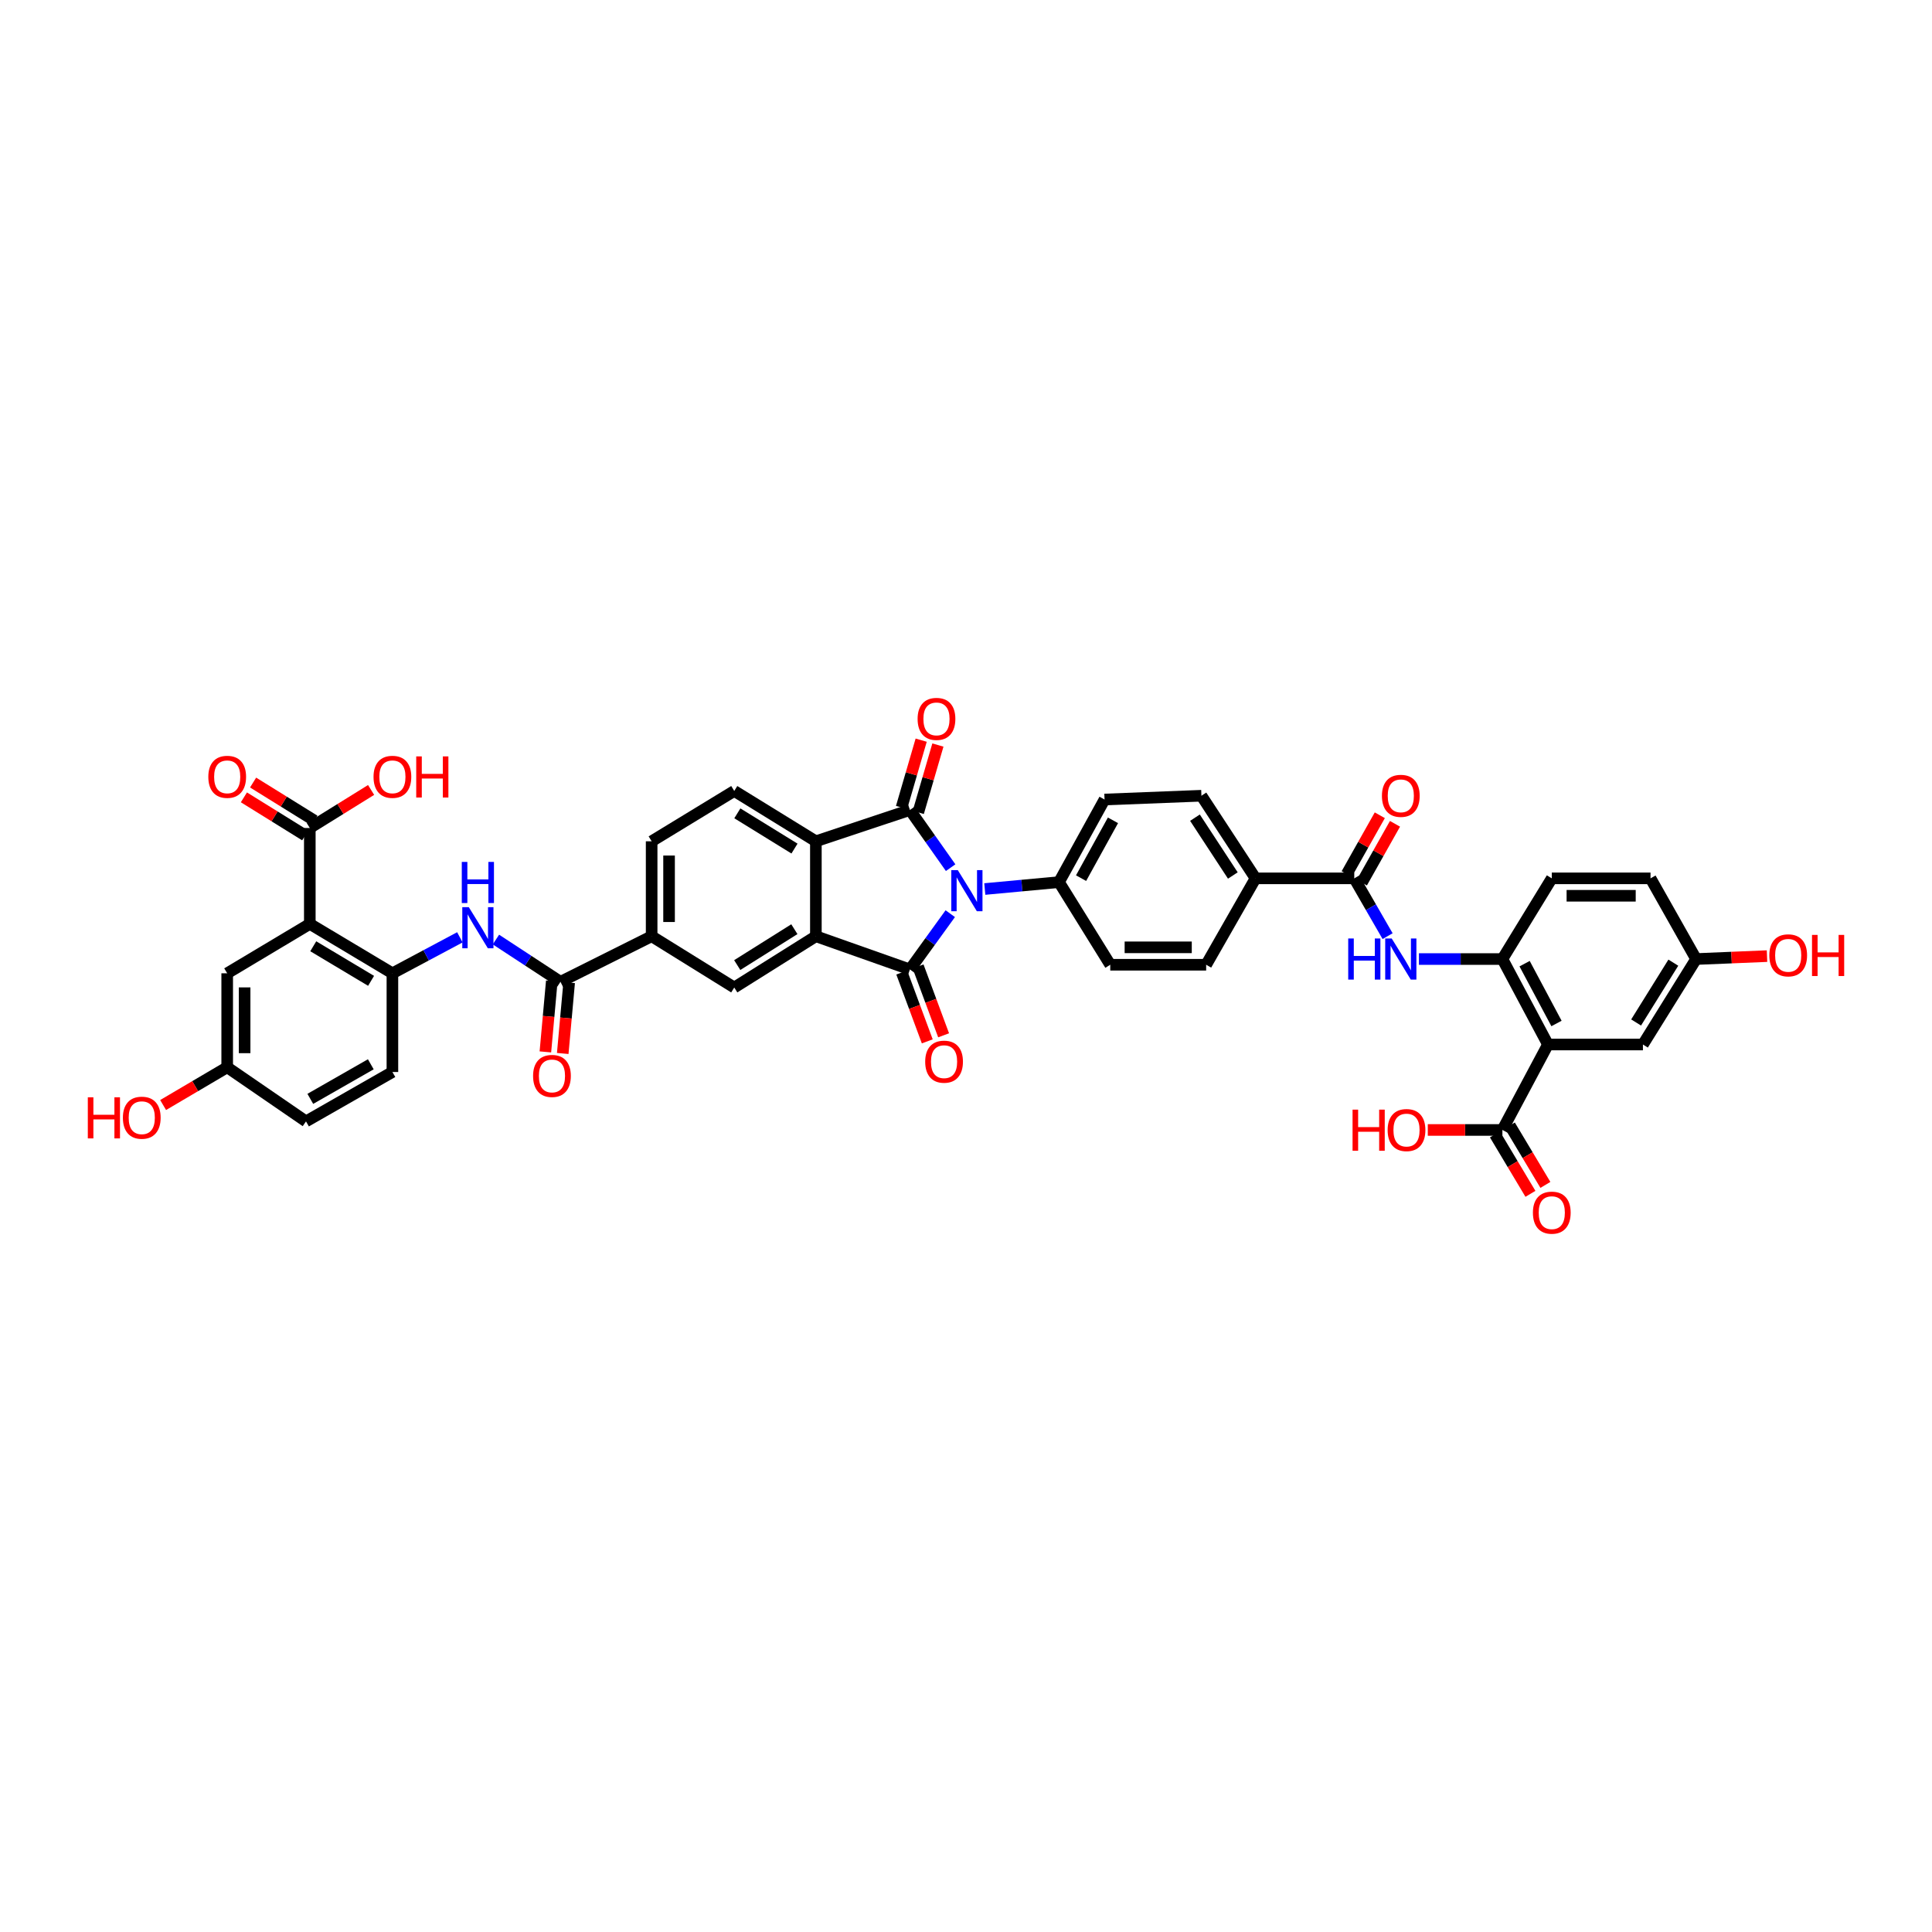 <?xml version='1.0' encoding='iso-8859-1'?>
<svg version='1.1' baseProfile='full'
              xmlns='http://www.w3.org/2000/svg'
                      xmlns:rdkit='http://www.rdkit.org/xml'
                      xmlns:xlink='http://www.w3.org/1999/xlink'
                  xml:space='preserve'
width='1000px' height='1000px' viewBox='0 0 1000 1000'>
<!-- END OF HEADER -->
<rect style='opacity:1.0;fill:#FFFFFF;stroke:none' width='1000' height='1000' x='0' y='0'> </rect>
<path class='bond-0' d='M 491.854,472.917 L 481.411,487.355' style='fill:none;fill-rule:evenodd;stroke:#0000FF;stroke-width:6px;stroke-linecap:butt;stroke-linejoin:miter;stroke-opacity:1' />
<path class='bond-0' d='M 481.411,487.355 L 470.968,501.794' style='fill:none;fill-rule:evenodd;stroke:#000000;stroke-width:6px;stroke-linecap:butt;stroke-linejoin:miter;stroke-opacity:1' />
<path class='bond-1' d='M 492.047,449.099 L 481.508,434.167' style='fill:none;fill-rule:evenodd;stroke:#0000FF;stroke-width:6px;stroke-linecap:butt;stroke-linejoin:miter;stroke-opacity:1' />
<path class='bond-1' d='M 481.508,434.167 L 470.968,419.236' style='fill:none;fill-rule:evenodd;stroke:#000000;stroke-width:6px;stroke-linecap:butt;stroke-linejoin:miter;stroke-opacity:1' />
<path class='bond-16' d='M 509.729,460.156 L 528.929,458.37' style='fill:none;fill-rule:evenodd;stroke:#0000FF;stroke-width:6px;stroke-linecap:butt;stroke-linejoin:miter;stroke-opacity:1' />
<path class='bond-16' d='M 528.929,458.37 L 548.13,456.584' style='fill:none;fill-rule:evenodd;stroke:#000000;stroke-width:6px;stroke-linecap:butt;stroke-linejoin:miter;stroke-opacity:1' />
<path class='bond-2' d='M 470.968,501.794 L 422.297,484.6' style='fill:none;fill-rule:evenodd;stroke:#000000;stroke-width:6px;stroke-linecap:butt;stroke-linejoin:miter;stroke-opacity:1' />
<path class='bond-18' d='M 466.74,503.361 L 473.349,521.184' style='fill:none;fill-rule:evenodd;stroke:#000000;stroke-width:6px;stroke-linecap:butt;stroke-linejoin:miter;stroke-opacity:1' />
<path class='bond-18' d='M 473.349,521.184 L 479.958,539.008' style='fill:none;fill-rule:evenodd;stroke:#FF0000;stroke-width:6px;stroke-linecap:butt;stroke-linejoin:miter;stroke-opacity:1' />
<path class='bond-18' d='M 475.195,500.226 L 481.804,518.049' style='fill:none;fill-rule:evenodd;stroke:#000000;stroke-width:6px;stroke-linecap:butt;stroke-linejoin:miter;stroke-opacity:1' />
<path class='bond-18' d='M 481.804,518.049 L 488.413,535.872' style='fill:none;fill-rule:evenodd;stroke:#FF0000;stroke-width:6px;stroke-linecap:butt;stroke-linejoin:miter;stroke-opacity:1' />
<path class='bond-3' d='M 470.968,419.236 L 422.297,435.453' style='fill:none;fill-rule:evenodd;stroke:#000000;stroke-width:6px;stroke-linecap:butt;stroke-linejoin:miter;stroke-opacity:1' />
<path class='bond-19' d='M 475.297,420.497 L 480.377,403.064' style='fill:none;fill-rule:evenodd;stroke:#000000;stroke-width:6px;stroke-linecap:butt;stroke-linejoin:miter;stroke-opacity:1' />
<path class='bond-19' d='M 480.377,403.064 L 485.458,385.63' style='fill:none;fill-rule:evenodd;stroke:#FF0000;stroke-width:6px;stroke-linecap:butt;stroke-linejoin:miter;stroke-opacity:1' />
<path class='bond-19' d='M 466.639,417.974 L 471.72,400.541' style='fill:none;fill-rule:evenodd;stroke:#000000;stroke-width:6px;stroke-linecap:butt;stroke-linejoin:miter;stroke-opacity:1' />
<path class='bond-19' d='M 471.72,400.541 L 476.8,383.107' style='fill:none;fill-rule:evenodd;stroke:#FF0000;stroke-width:6px;stroke-linecap:butt;stroke-linejoin:miter;stroke-opacity:1' />
<path class='bond-12' d='M 422.297,484.6 L 380.049,511.142' style='fill:none;fill-rule:evenodd;stroke:#000000;stroke-width:6px;stroke-linecap:butt;stroke-linejoin:miter;stroke-opacity:1' />
<path class='bond-12' d='M 411.162,480.945 L 381.589,499.525' style='fill:none;fill-rule:evenodd;stroke:#000000;stroke-width:6px;stroke-linecap:butt;stroke-linejoin:miter;stroke-opacity:1' />
<path class='bond-42' d='M 422.297,484.6 L 422.297,435.453' style='fill:none;fill-rule:evenodd;stroke:#000000;stroke-width:6px;stroke-linecap:butt;stroke-linejoin:miter;stroke-opacity:1' />
<path class='bond-17' d='M 422.297,435.453 L 380.049,409.397' style='fill:none;fill-rule:evenodd;stroke:#000000;stroke-width:6px;stroke-linecap:butt;stroke-linejoin:miter;stroke-opacity:1' />
<path class='bond-17' d='M 411.226,439.22 L 381.652,420.98' style='fill:none;fill-rule:evenodd;stroke:#000000;stroke-width:6px;stroke-linecap:butt;stroke-linejoin:miter;stroke-opacity:1' />
<path class='bond-4' d='M 160.356,478.212 L 203.11,503.777' style='fill:none;fill-rule:evenodd;stroke:#000000;stroke-width:6px;stroke-linecap:butt;stroke-linejoin:miter;stroke-opacity:1' />
<path class='bond-4' d='M 162.141,489.787 L 192.069,507.682' style='fill:none;fill-rule:evenodd;stroke:#000000;stroke-width:6px;stroke-linecap:butt;stroke-linejoin:miter;stroke-opacity:1' />
<path class='bond-13' d='M 160.356,478.212 L 160.356,428.569' style='fill:none;fill-rule:evenodd;stroke:#000000;stroke-width:6px;stroke-linecap:butt;stroke-linejoin:miter;stroke-opacity:1' />
<path class='bond-21' d='M 160.356,478.212 L 117.597,503.777' style='fill:none;fill-rule:evenodd;stroke:#000000;stroke-width:6px;stroke-linecap:butt;stroke-linejoin:miter;stroke-opacity:1' />
<path class='bond-5' d='M 801.218,540.635 L 777.637,496.398' style='fill:none;fill-rule:evenodd;stroke:#000000;stroke-width:6px;stroke-linecap:butt;stroke-linejoin:miter;stroke-opacity:1' />
<path class='bond-5' d='M 805.639,529.757 L 789.132,498.791' style='fill:none;fill-rule:evenodd;stroke:#000000;stroke-width:6px;stroke-linecap:butt;stroke-linejoin:miter;stroke-opacity:1' />
<path class='bond-14' d='M 801.218,540.635 L 777.637,584.867' style='fill:none;fill-rule:evenodd;stroke:#000000;stroke-width:6px;stroke-linecap:butt;stroke-linejoin:miter;stroke-opacity:1' />
<path class='bond-22' d='M 801.218,540.635 L 850.375,540.635' style='fill:none;fill-rule:evenodd;stroke:#000000;stroke-width:6px;stroke-linecap:butt;stroke-linejoin:miter;stroke-opacity:1' />
<path class='bond-6' d='M 290.101,508.181 L 337.289,484.6' style='fill:none;fill-rule:evenodd;stroke:#000000;stroke-width:6px;stroke-linecap:butt;stroke-linejoin:miter;stroke-opacity:1' />
<path class='bond-10' d='M 290.101,508.181 L 273.399,497.242' style='fill:none;fill-rule:evenodd;stroke:#000000;stroke-width:6px;stroke-linecap:butt;stroke-linejoin:miter;stroke-opacity:1' />
<path class='bond-10' d='M 273.399,497.242 L 256.696,486.303' style='fill:none;fill-rule:evenodd;stroke:#0000FF;stroke-width:6px;stroke-linecap:butt;stroke-linejoin:miter;stroke-opacity:1' />
<path class='bond-23' d='M 285.611,507.774 L 283.949,526.118' style='fill:none;fill-rule:evenodd;stroke:#000000;stroke-width:6px;stroke-linecap:butt;stroke-linejoin:miter;stroke-opacity:1' />
<path class='bond-23' d='M 283.949,526.118 L 282.288,544.462' style='fill:none;fill-rule:evenodd;stroke:#FF0000;stroke-width:6px;stroke-linecap:butt;stroke-linejoin:miter;stroke-opacity:1' />
<path class='bond-23' d='M 294.592,508.588 L 292.93,526.932' style='fill:none;fill-rule:evenodd;stroke:#000000;stroke-width:6px;stroke-linecap:butt;stroke-linejoin:miter;stroke-opacity:1' />
<path class='bond-23' d='M 292.93,526.932 L 291.269,545.276' style='fill:none;fill-rule:evenodd;stroke:#FF0000;stroke-width:6px;stroke-linecap:butt;stroke-linejoin:miter;stroke-opacity:1' />
<path class='bond-7' d='M 203.11,503.777 L 220.567,494.466' style='fill:none;fill-rule:evenodd;stroke:#000000;stroke-width:6px;stroke-linecap:butt;stroke-linejoin:miter;stroke-opacity:1' />
<path class='bond-7' d='M 220.567,494.466 L 238.023,485.155' style='fill:none;fill-rule:evenodd;stroke:#0000FF;stroke-width:6px;stroke-linecap:butt;stroke-linejoin:miter;stroke-opacity:1' />
<path class='bond-28' d='M 203.11,503.777 L 203.11,554.868' style='fill:none;fill-rule:evenodd;stroke:#000000;stroke-width:6px;stroke-linecap:butt;stroke-linejoin:miter;stroke-opacity:1' />
<path class='bond-8' d='M 777.637,496.398 L 756.038,496.398' style='fill:none;fill-rule:evenodd;stroke:#000000;stroke-width:6px;stroke-linecap:butt;stroke-linejoin:miter;stroke-opacity:1' />
<path class='bond-8' d='M 756.038,496.398 L 734.439,496.398' style='fill:none;fill-rule:evenodd;stroke:#0000FF;stroke-width:6px;stroke-linecap:butt;stroke-linejoin:miter;stroke-opacity:1' />
<path class='bond-29' d='M 777.637,496.398 L 803.202,454.631' style='fill:none;fill-rule:evenodd;stroke:#000000;stroke-width:6px;stroke-linecap:butt;stroke-linejoin:miter;stroke-opacity:1' />
<path class='bond-9' d='M 700.966,454.631 L 649.86,454.631' style='fill:none;fill-rule:evenodd;stroke:#000000;stroke-width:6px;stroke-linecap:butt;stroke-linejoin:miter;stroke-opacity:1' />
<path class='bond-11' d='M 700.966,454.631 L 709.594,469.591' style='fill:none;fill-rule:evenodd;stroke:#000000;stroke-width:6px;stroke-linecap:butt;stroke-linejoin:miter;stroke-opacity:1' />
<path class='bond-11' d='M 709.594,469.591 L 718.221,484.552' style='fill:none;fill-rule:evenodd;stroke:#0000FF;stroke-width:6px;stroke-linecap:butt;stroke-linejoin:miter;stroke-opacity:1' />
<path class='bond-24' d='M 704.894,456.844 L 713.468,441.623' style='fill:none;fill-rule:evenodd;stroke:#000000;stroke-width:6px;stroke-linecap:butt;stroke-linejoin:miter;stroke-opacity:1' />
<path class='bond-24' d='M 713.468,441.623 L 722.042,426.403' style='fill:none;fill-rule:evenodd;stroke:#FF0000;stroke-width:6px;stroke-linecap:butt;stroke-linejoin:miter;stroke-opacity:1' />
<path class='bond-24' d='M 697.037,452.418 L 705.611,437.197' style='fill:none;fill-rule:evenodd;stroke:#000000;stroke-width:6px;stroke-linecap:butt;stroke-linejoin:miter;stroke-opacity:1' />
<path class='bond-24' d='M 705.611,437.197 L 714.185,421.977' style='fill:none;fill-rule:evenodd;stroke:#FF0000;stroke-width:6px;stroke-linecap:butt;stroke-linejoin:miter;stroke-opacity:1' />
<path class='bond-15' d='M 380.049,511.142 L 337.289,484.6' style='fill:none;fill-rule:evenodd;stroke:#000000;stroke-width:6px;stroke-linecap:butt;stroke-linejoin:miter;stroke-opacity:1' />
<path class='bond-26' d='M 162.734,424.738 L 146.868,414.892' style='fill:none;fill-rule:evenodd;stroke:#000000;stroke-width:6px;stroke-linecap:butt;stroke-linejoin:miter;stroke-opacity:1' />
<path class='bond-26' d='M 146.868,414.892 L 131.002,405.045' style='fill:none;fill-rule:evenodd;stroke:#FF0000;stroke-width:6px;stroke-linecap:butt;stroke-linejoin:miter;stroke-opacity:1' />
<path class='bond-26' d='M 157.978,432.4 L 142.112,422.554' style='fill:none;fill-rule:evenodd;stroke:#000000;stroke-width:6px;stroke-linecap:butt;stroke-linejoin:miter;stroke-opacity:1' />
<path class='bond-26' d='M 142.112,422.554 L 126.246,412.707' style='fill:none;fill-rule:evenodd;stroke:#FF0000;stroke-width:6px;stroke-linecap:butt;stroke-linejoin:miter;stroke-opacity:1' />
<path class='bond-36' d='M 160.356,428.569 L 176.219,418.723' style='fill:none;fill-rule:evenodd;stroke:#000000;stroke-width:6px;stroke-linecap:butt;stroke-linejoin:miter;stroke-opacity:1' />
<path class='bond-36' d='M 176.219,418.723 L 192.083,408.877' style='fill:none;fill-rule:evenodd;stroke:#FF0000;stroke-width:6px;stroke-linecap:butt;stroke-linejoin:miter;stroke-opacity:1' />
<path class='bond-27' d='M 773.767,587.181 L 782.96,602.555' style='fill:none;fill-rule:evenodd;stroke:#000000;stroke-width:6px;stroke-linecap:butt;stroke-linejoin:miter;stroke-opacity:1' />
<path class='bond-27' d='M 782.96,602.555 L 792.153,617.929' style='fill:none;fill-rule:evenodd;stroke:#FF0000;stroke-width:6px;stroke-linecap:butt;stroke-linejoin:miter;stroke-opacity:1' />
<path class='bond-27' d='M 781.507,582.553 L 790.7,597.927' style='fill:none;fill-rule:evenodd;stroke:#000000;stroke-width:6px;stroke-linecap:butt;stroke-linejoin:miter;stroke-opacity:1' />
<path class='bond-27' d='M 790.7,597.927 L 799.893,613.301' style='fill:none;fill-rule:evenodd;stroke:#FF0000;stroke-width:6px;stroke-linecap:butt;stroke-linejoin:miter;stroke-opacity:1' />
<path class='bond-37' d='M 777.637,584.867 L 758.328,584.867' style='fill:none;fill-rule:evenodd;stroke:#000000;stroke-width:6px;stroke-linecap:butt;stroke-linejoin:miter;stroke-opacity:1' />
<path class='bond-37' d='M 758.328,584.867 L 739.019,584.867' style='fill:none;fill-rule:evenodd;stroke:#FF0000;stroke-width:6px;stroke-linecap:butt;stroke-linejoin:miter;stroke-opacity:1' />
<path class='bond-44' d='M 337.289,484.6 L 337.289,435.453' style='fill:none;fill-rule:evenodd;stroke:#000000;stroke-width:6px;stroke-linecap:butt;stroke-linejoin:miter;stroke-opacity:1' />
<path class='bond-44' d='M 346.307,477.228 L 346.307,442.825' style='fill:none;fill-rule:evenodd;stroke:#000000;stroke-width:6px;stroke-linecap:butt;stroke-linejoin:miter;stroke-opacity:1' />
<path class='bond-30' d='M 548.13,456.584 L 571.711,413.83' style='fill:none;fill-rule:evenodd;stroke:#000000;stroke-width:6px;stroke-linecap:butt;stroke-linejoin:miter;stroke-opacity:1' />
<path class='bond-30' d='M 559.563,454.527 L 576.07,424.599' style='fill:none;fill-rule:evenodd;stroke:#000000;stroke-width:6px;stroke-linecap:butt;stroke-linejoin:miter;stroke-opacity:1' />
<path class='bond-31' d='M 548.13,456.584 L 574.667,499.354' style='fill:none;fill-rule:evenodd;stroke:#000000;stroke-width:6px;stroke-linecap:butt;stroke-linejoin:miter;stroke-opacity:1' />
<path class='bond-25' d='M 380.049,409.397 L 337.289,435.453' style='fill:none;fill-rule:evenodd;stroke:#000000;stroke-width:6px;stroke-linecap:butt;stroke-linejoin:miter;stroke-opacity:1' />
<path class='bond-20' d='M 649.86,454.631 L 624.305,499.354' style='fill:none;fill-rule:evenodd;stroke:#000000;stroke-width:6px;stroke-linecap:butt;stroke-linejoin:miter;stroke-opacity:1' />
<path class='bond-43' d='M 649.86,454.631 L 621.855,411.871' style='fill:none;fill-rule:evenodd;stroke:#000000;stroke-width:6px;stroke-linecap:butt;stroke-linejoin:miter;stroke-opacity:1' />
<path class='bond-43' d='M 638.116,453.158 L 618.512,423.226' style='fill:none;fill-rule:evenodd;stroke:#000000;stroke-width:6px;stroke-linecap:butt;stroke-linejoin:miter;stroke-opacity:1' />
<path class='bond-46' d='M 117.597,503.777 L 117.597,552.418' style='fill:none;fill-rule:evenodd;stroke:#000000;stroke-width:6px;stroke-linecap:butt;stroke-linejoin:miter;stroke-opacity:1' />
<path class='bond-46' d='M 126.614,511.074 L 126.614,545.122' style='fill:none;fill-rule:evenodd;stroke:#000000;stroke-width:6px;stroke-linecap:butt;stroke-linejoin:miter;stroke-opacity:1' />
<path class='bond-45' d='M 850.375,540.635 L 877.899,496.398' style='fill:none;fill-rule:evenodd;stroke:#000000;stroke-width:6px;stroke-linecap:butt;stroke-linejoin:miter;stroke-opacity:1' />
<path class='bond-45' d='M 846.847,529.236 L 866.114,498.27' style='fill:none;fill-rule:evenodd;stroke:#000000;stroke-width:6px;stroke-linecap:butt;stroke-linejoin:miter;stroke-opacity:1' />
<path class='bond-39' d='M 203.11,554.868 L 158.382,580.433' style='fill:none;fill-rule:evenodd;stroke:#000000;stroke-width:6px;stroke-linecap:butt;stroke-linejoin:miter;stroke-opacity:1' />
<path class='bond-39' d='M 191.926,550.874 L 160.616,568.77' style='fill:none;fill-rule:evenodd;stroke:#000000;stroke-width:6px;stroke-linecap:butt;stroke-linejoin:miter;stroke-opacity:1' />
<path class='bond-38' d='M 803.202,454.631 L 854.308,454.631' style='fill:none;fill-rule:evenodd;stroke:#000000;stroke-width:6px;stroke-linecap:butt;stroke-linejoin:miter;stroke-opacity:1' />
<path class='bond-38' d='M 810.868,463.648 L 846.642,463.648' style='fill:none;fill-rule:evenodd;stroke:#000000;stroke-width:6px;stroke-linecap:butt;stroke-linejoin:miter;stroke-opacity:1' />
<path class='bond-33' d='M 571.711,413.83 L 621.855,411.871' style='fill:none;fill-rule:evenodd;stroke:#000000;stroke-width:6px;stroke-linecap:butt;stroke-linejoin:miter;stroke-opacity:1' />
<path class='bond-32' d='M 574.667,499.354 L 624.305,499.354' style='fill:none;fill-rule:evenodd;stroke:#000000;stroke-width:6px;stroke-linecap:butt;stroke-linejoin:miter;stroke-opacity:1' />
<path class='bond-32' d='M 582.113,490.336 L 616.859,490.336' style='fill:none;fill-rule:evenodd;stroke:#000000;stroke-width:6px;stroke-linecap:butt;stroke-linejoin:miter;stroke-opacity:1' />
<path class='bond-34' d='M 877.899,496.398 L 854.308,454.631' style='fill:none;fill-rule:evenodd;stroke:#000000;stroke-width:6px;stroke-linecap:butt;stroke-linejoin:miter;stroke-opacity:1' />
<path class='bond-41' d='M 877.899,496.398 L 896.253,495.64' style='fill:none;fill-rule:evenodd;stroke:#000000;stroke-width:6px;stroke-linecap:butt;stroke-linejoin:miter;stroke-opacity:1' />
<path class='bond-41' d='M 896.253,495.64 L 914.606,494.882' style='fill:none;fill-rule:evenodd;stroke:#FF0000;stroke-width:6px;stroke-linecap:butt;stroke-linejoin:miter;stroke-opacity:1' />
<path class='bond-35' d='M 117.597,552.418 L 158.382,580.433' style='fill:none;fill-rule:evenodd;stroke:#000000;stroke-width:6px;stroke-linecap:butt;stroke-linejoin:miter;stroke-opacity:1' />
<path class='bond-40' d='M 117.597,552.418 L 101.014,562.19' style='fill:none;fill-rule:evenodd;stroke:#000000;stroke-width:6px;stroke-linecap:butt;stroke-linejoin:miter;stroke-opacity:1' />
<path class='bond-40' d='M 101.014,562.19 L 84.432,571.962' style='fill:none;fill-rule:evenodd;stroke:#FF0000;stroke-width:6px;stroke-linecap:butt;stroke-linejoin:miter;stroke-opacity:1' />
<path  class='atom-0' d='M 495.757 450.377
L 502.73 461.649
Q 503.422 462.762, 504.534 464.776
Q 505.646 466.79, 505.706 466.91
L 505.706 450.377
L 508.532 450.377
L 508.532 471.659
L 505.616 471.659
L 498.131 459.335
Q 497.26 457.892, 496.328 456.239
Q 495.426 454.586, 495.155 454.075
L 495.155 471.659
L 492.39 471.659
L 492.39 450.377
L 495.757 450.377
' fill='#0000FF'/>
<path  class='atom-11' d='M 242.643 469.54
L 249.617 480.812
Q 250.308 481.924, 251.42 483.938
Q 252.532 485.952, 252.593 486.073
L 252.593 469.54
L 255.418 469.54
L 255.418 490.822
L 252.502 490.822
L 245.018 478.498
Q 244.146 477.055, 243.214 475.402
Q 242.312 473.748, 242.042 473.237
L 242.042 490.822
L 239.276 490.822
L 239.276 469.54
L 242.643 469.54
' fill='#0000FF'/>
<path  class='atom-11' d='M 239.021 446.13
L 241.907 446.13
L 241.907 455.178
L 252.788 455.178
L 252.788 446.13
L 255.674 446.13
L 255.674 467.412
L 252.788 467.412
L 252.788 457.582
L 241.907 457.582
L 241.907 467.412
L 239.021 467.412
L 239.021 446.13
' fill='#0000FF'/>
<path  class='atom-12' d='M 697.835 485.757
L 700.72 485.757
L 700.72 494.805
L 711.602 494.805
L 711.602 485.757
L 714.488 485.757
L 714.488 507.039
L 711.602 507.039
L 711.602 497.21
L 700.72 497.21
L 700.72 507.039
L 697.835 507.039
L 697.835 485.757
' fill='#0000FF'/>
<path  class='atom-12' d='M 720.349 485.757
L 727.323 497.029
Q 728.014 498.141, 729.126 500.155
Q 730.239 502.169, 730.299 502.29
L 730.299 485.757
L 733.124 485.757
L 733.124 507.039
L 730.209 507.039
L 722.724 494.715
Q 721.852 493.272, 720.92 491.618
Q 720.018 489.965, 719.748 489.454
L 719.748 507.039
L 716.982 507.039
L 716.982 485.757
L 720.349 485.757
' fill='#0000FF'/>
<path  class='atom-19' d='M 478.878 549.533
Q 478.878 544.423, 481.403 541.567
Q 483.928 538.711, 488.648 538.711
Q 493.367 538.711, 495.892 541.567
Q 498.417 544.423, 498.417 549.533
Q 498.417 554.703, 495.862 557.649
Q 493.307 560.564, 488.648 560.564
Q 483.958 560.564, 481.403 557.649
Q 478.878 554.733, 478.878 549.533
M 488.648 558.16
Q 491.894 558.16, 493.637 555.995
Q 495.411 553.801, 495.411 549.533
Q 495.411 545.354, 493.637 543.25
Q 491.894 541.116, 488.648 541.116
Q 485.401 541.116, 483.628 543.22
Q 481.884 545.324, 481.884 549.533
Q 481.884 553.831, 483.628 555.995
Q 485.401 558.16, 488.648 558.16
' fill='#FF0000'/>
<path  class='atom-20' d='M 474.951 372.108
Q 474.951 366.998, 477.476 364.142
Q 480.001 361.287, 484.72 361.287
Q 489.439 361.287, 491.964 364.142
Q 494.489 366.998, 494.489 372.108
Q 494.489 377.278, 491.934 380.224
Q 489.379 383.14, 484.72 383.14
Q 480.031 383.14, 477.476 380.224
Q 474.951 377.308, 474.951 372.108
M 484.72 380.735
Q 487.966 380.735, 489.71 378.571
Q 491.483 376.376, 491.483 372.108
Q 491.483 367.93, 489.71 365.826
Q 487.966 363.691, 484.72 363.691
Q 481.474 363.691, 479.7 365.796
Q 477.957 367.9, 477.957 372.108
Q 477.957 376.407, 479.7 378.571
Q 481.474 380.735, 484.72 380.735
' fill='#FF0000'/>
<path  class='atom-24' d='M 275.924 556.912
Q 275.924 551.802, 278.449 548.946
Q 280.974 546.091, 285.693 546.091
Q 290.412 546.091, 292.937 548.946
Q 295.462 551.802, 295.462 556.912
Q 295.462 562.082, 292.907 565.028
Q 290.352 567.944, 285.693 567.944
Q 281.004 567.944, 278.449 565.028
Q 275.924 562.112, 275.924 556.912
M 285.693 565.539
Q 288.939 565.539, 290.683 563.375
Q 292.456 561.181, 292.456 556.912
Q 292.456 552.734, 290.683 550.63
Q 288.939 548.496, 285.693 548.496
Q 282.446 548.496, 280.673 550.6
Q 278.929 552.704, 278.929 556.912
Q 278.929 561.211, 280.673 563.375
Q 282.446 565.539, 285.693 565.539
' fill='#FF0000'/>
<path  class='atom-25' d='M 715.284 411.932
Q 715.284 406.821, 717.809 403.966
Q 720.334 401.11, 725.053 401.11
Q 729.773 401.11, 732.298 403.966
Q 734.823 406.821, 734.823 411.932
Q 734.823 417.102, 732.268 420.047
Q 729.713 422.963, 725.053 422.963
Q 720.364 422.963, 717.809 420.047
Q 715.284 417.132, 715.284 411.932
M 725.053 420.559
Q 728.3 420.559, 730.043 418.394
Q 731.817 416.2, 731.817 411.932
Q 731.817 407.753, 730.043 405.649
Q 728.3 403.515, 725.053 403.515
Q 721.807 403.515, 720.033 405.619
Q 718.29 407.723, 718.29 411.932
Q 718.29 416.23, 720.033 418.394
Q 721.807 420.559, 725.053 420.559
' fill='#FF0000'/>
<path  class='atom-27' d='M 107.827 402.092
Q 107.827 396.982, 110.352 394.126
Q 112.877 391.271, 117.597 391.271
Q 122.316 391.271, 124.841 394.126
Q 127.366 396.982, 127.366 402.092
Q 127.366 407.262, 124.811 410.208
Q 122.256 413.124, 117.597 413.124
Q 112.907 413.124, 110.352 410.208
Q 107.827 407.292, 107.827 402.092
M 117.597 410.719
Q 120.843 410.719, 122.586 408.555
Q 124.36 406.361, 124.36 402.092
Q 124.36 397.914, 122.586 395.81
Q 120.843 393.676, 117.597 393.676
Q 114.35 393.676, 112.577 395.78
Q 110.833 397.884, 110.833 402.092
Q 110.833 406.391, 112.577 408.555
Q 114.35 410.719, 117.597 410.719
' fill='#FF0000'/>
<path  class='atom-28' d='M 793.433 627.682
Q 793.433 622.571, 795.958 619.716
Q 798.483 616.86, 803.202 616.86
Q 807.922 616.86, 810.447 619.716
Q 812.972 622.571, 812.972 627.682
Q 812.972 632.852, 810.417 635.798
Q 807.861 638.713, 803.202 638.713
Q 798.513 638.713, 795.958 635.798
Q 793.433 632.882, 793.433 627.682
M 803.202 636.309
Q 806.449 636.309, 808.192 634.144
Q 809.966 631.95, 809.966 627.682
Q 809.966 623.503, 808.192 621.399
Q 806.449 619.265, 803.202 619.265
Q 799.956 619.265, 798.182 621.369
Q 796.439 623.473, 796.439 627.682
Q 796.439 631.98, 798.182 634.144
Q 799.956 636.309, 803.202 636.309
' fill='#FF0000'/>
<path  class='atom-37' d='M 193.341 402.092
Q 193.341 396.982, 195.866 394.126
Q 198.391 391.271, 203.11 391.271
Q 207.829 391.271, 210.354 394.126
Q 212.879 396.982, 212.879 402.092
Q 212.879 407.262, 210.324 410.208
Q 207.769 413.124, 203.11 413.124
Q 198.421 413.124, 195.866 410.208
Q 193.341 407.292, 193.341 402.092
M 203.11 410.719
Q 206.357 410.719, 208.1 408.555
Q 209.873 406.361, 209.873 402.092
Q 209.873 397.914, 208.1 395.81
Q 206.357 393.676, 203.11 393.676
Q 199.864 393.676, 198.09 395.78
Q 196.347 397.884, 196.347 402.092
Q 196.347 406.391, 198.09 408.555
Q 199.864 410.719, 203.11 410.719
' fill='#FF0000'/>
<path  class='atom-37' d='M 215.434 391.511
L 218.32 391.511
L 218.32 400.559
L 229.202 400.559
L 229.202 391.511
L 232.087 391.511
L 232.087 412.793
L 229.202 412.793
L 229.202 402.964
L 218.32 402.964
L 218.32 412.793
L 215.434 412.793
L 215.434 391.511
' fill='#FF0000'/>
<path  class='atom-38' d='M 700.084 574.346
L 702.97 574.346
L 702.97 583.394
L 713.851 583.394
L 713.851 574.346
L 716.737 574.346
L 716.737 595.628
L 713.851 595.628
L 713.851 585.799
L 702.97 585.799
L 702.97 595.628
L 700.084 595.628
L 700.084 574.346
' fill='#FF0000'/>
<path  class='atom-38' d='M 718.24 584.927
Q 718.24 579.817, 720.765 576.962
Q 723.29 574.106, 728.009 574.106
Q 732.728 574.106, 735.253 576.962
Q 737.778 579.817, 737.778 584.927
Q 737.778 590.097, 735.223 593.043
Q 732.668 595.959, 728.009 595.959
Q 723.32 595.959, 720.765 593.043
Q 718.24 590.128, 718.24 584.927
M 728.009 593.554
Q 731.256 593.554, 732.999 591.39
Q 734.773 589.196, 734.773 584.927
Q 734.773 580.749, 732.999 578.645
Q 731.256 576.511, 728.009 576.511
Q 724.763 576.511, 722.989 578.615
Q 721.246 580.719, 721.246 584.927
Q 721.246 589.226, 722.989 591.39
Q 724.763 593.554, 728.009 593.554
' fill='#FF0000'/>
<path  class='atom-41' d='M 45.455 567.954
L 48.34 567.954
L 48.34 577.002
L 59.222 577.002
L 59.222 567.954
L 62.107 567.954
L 62.107 589.236
L 59.222 589.236
L 59.222 579.406
L 48.34 579.406
L 48.34 589.236
L 45.455 589.236
L 45.455 567.954
' fill='#FF0000'/>
<path  class='atom-41' d='M 63.61 578.535
Q 63.61 573.425, 66.135 570.569
Q 68.66 567.713, 73.38 567.713
Q 78.099 567.713, 80.624 570.569
Q 83.149 573.425, 83.149 578.535
Q 83.149 583.705, 80.594 586.651
Q 78.039 589.566, 73.38 589.566
Q 68.69 589.566, 66.135 586.651
Q 63.61 583.735, 63.61 578.535
M 73.38 587.162
Q 76.626 587.162, 78.369 584.997
Q 80.143 582.803, 80.143 578.535
Q 80.143 574.356, 78.369 572.252
Q 76.626 570.118, 73.38 570.118
Q 70.133 570.118, 68.36 572.222
Q 66.616 574.326, 66.616 578.535
Q 66.616 582.833, 68.36 584.997
Q 70.133 587.162, 73.38 587.162
' fill='#FF0000'/>
<path  class='atom-42' d='M 915.799 494.489
Q 915.799 489.379, 918.324 486.523
Q 920.849 483.668, 925.568 483.668
Q 930.288 483.668, 932.813 486.523
Q 935.338 489.379, 935.338 494.489
Q 935.338 499.659, 932.783 502.605
Q 930.228 505.521, 925.568 505.521
Q 920.879 505.521, 918.324 502.605
Q 915.799 499.689, 915.799 494.489
M 925.568 503.116
Q 928.815 503.116, 930.558 500.952
Q 932.332 498.758, 932.332 494.489
Q 932.332 490.311, 930.558 488.207
Q 928.815 486.073, 925.568 486.073
Q 922.322 486.073, 920.548 488.177
Q 918.805 490.281, 918.805 494.489
Q 918.805 498.788, 920.548 500.952
Q 922.322 503.116, 925.568 503.116
' fill='#FF0000'/>
<path  class='atom-42' d='M 937.893 483.908
L 940.778 483.908
L 940.778 492.956
L 951.66 492.956
L 951.66 483.908
L 954.545 483.908
L 954.545 505.19
L 951.66 505.19
L 951.66 495.361
L 940.778 495.361
L 940.778 505.19
L 937.893 505.19
L 937.893 483.908
' fill='#FF0000'/>
</svg>
